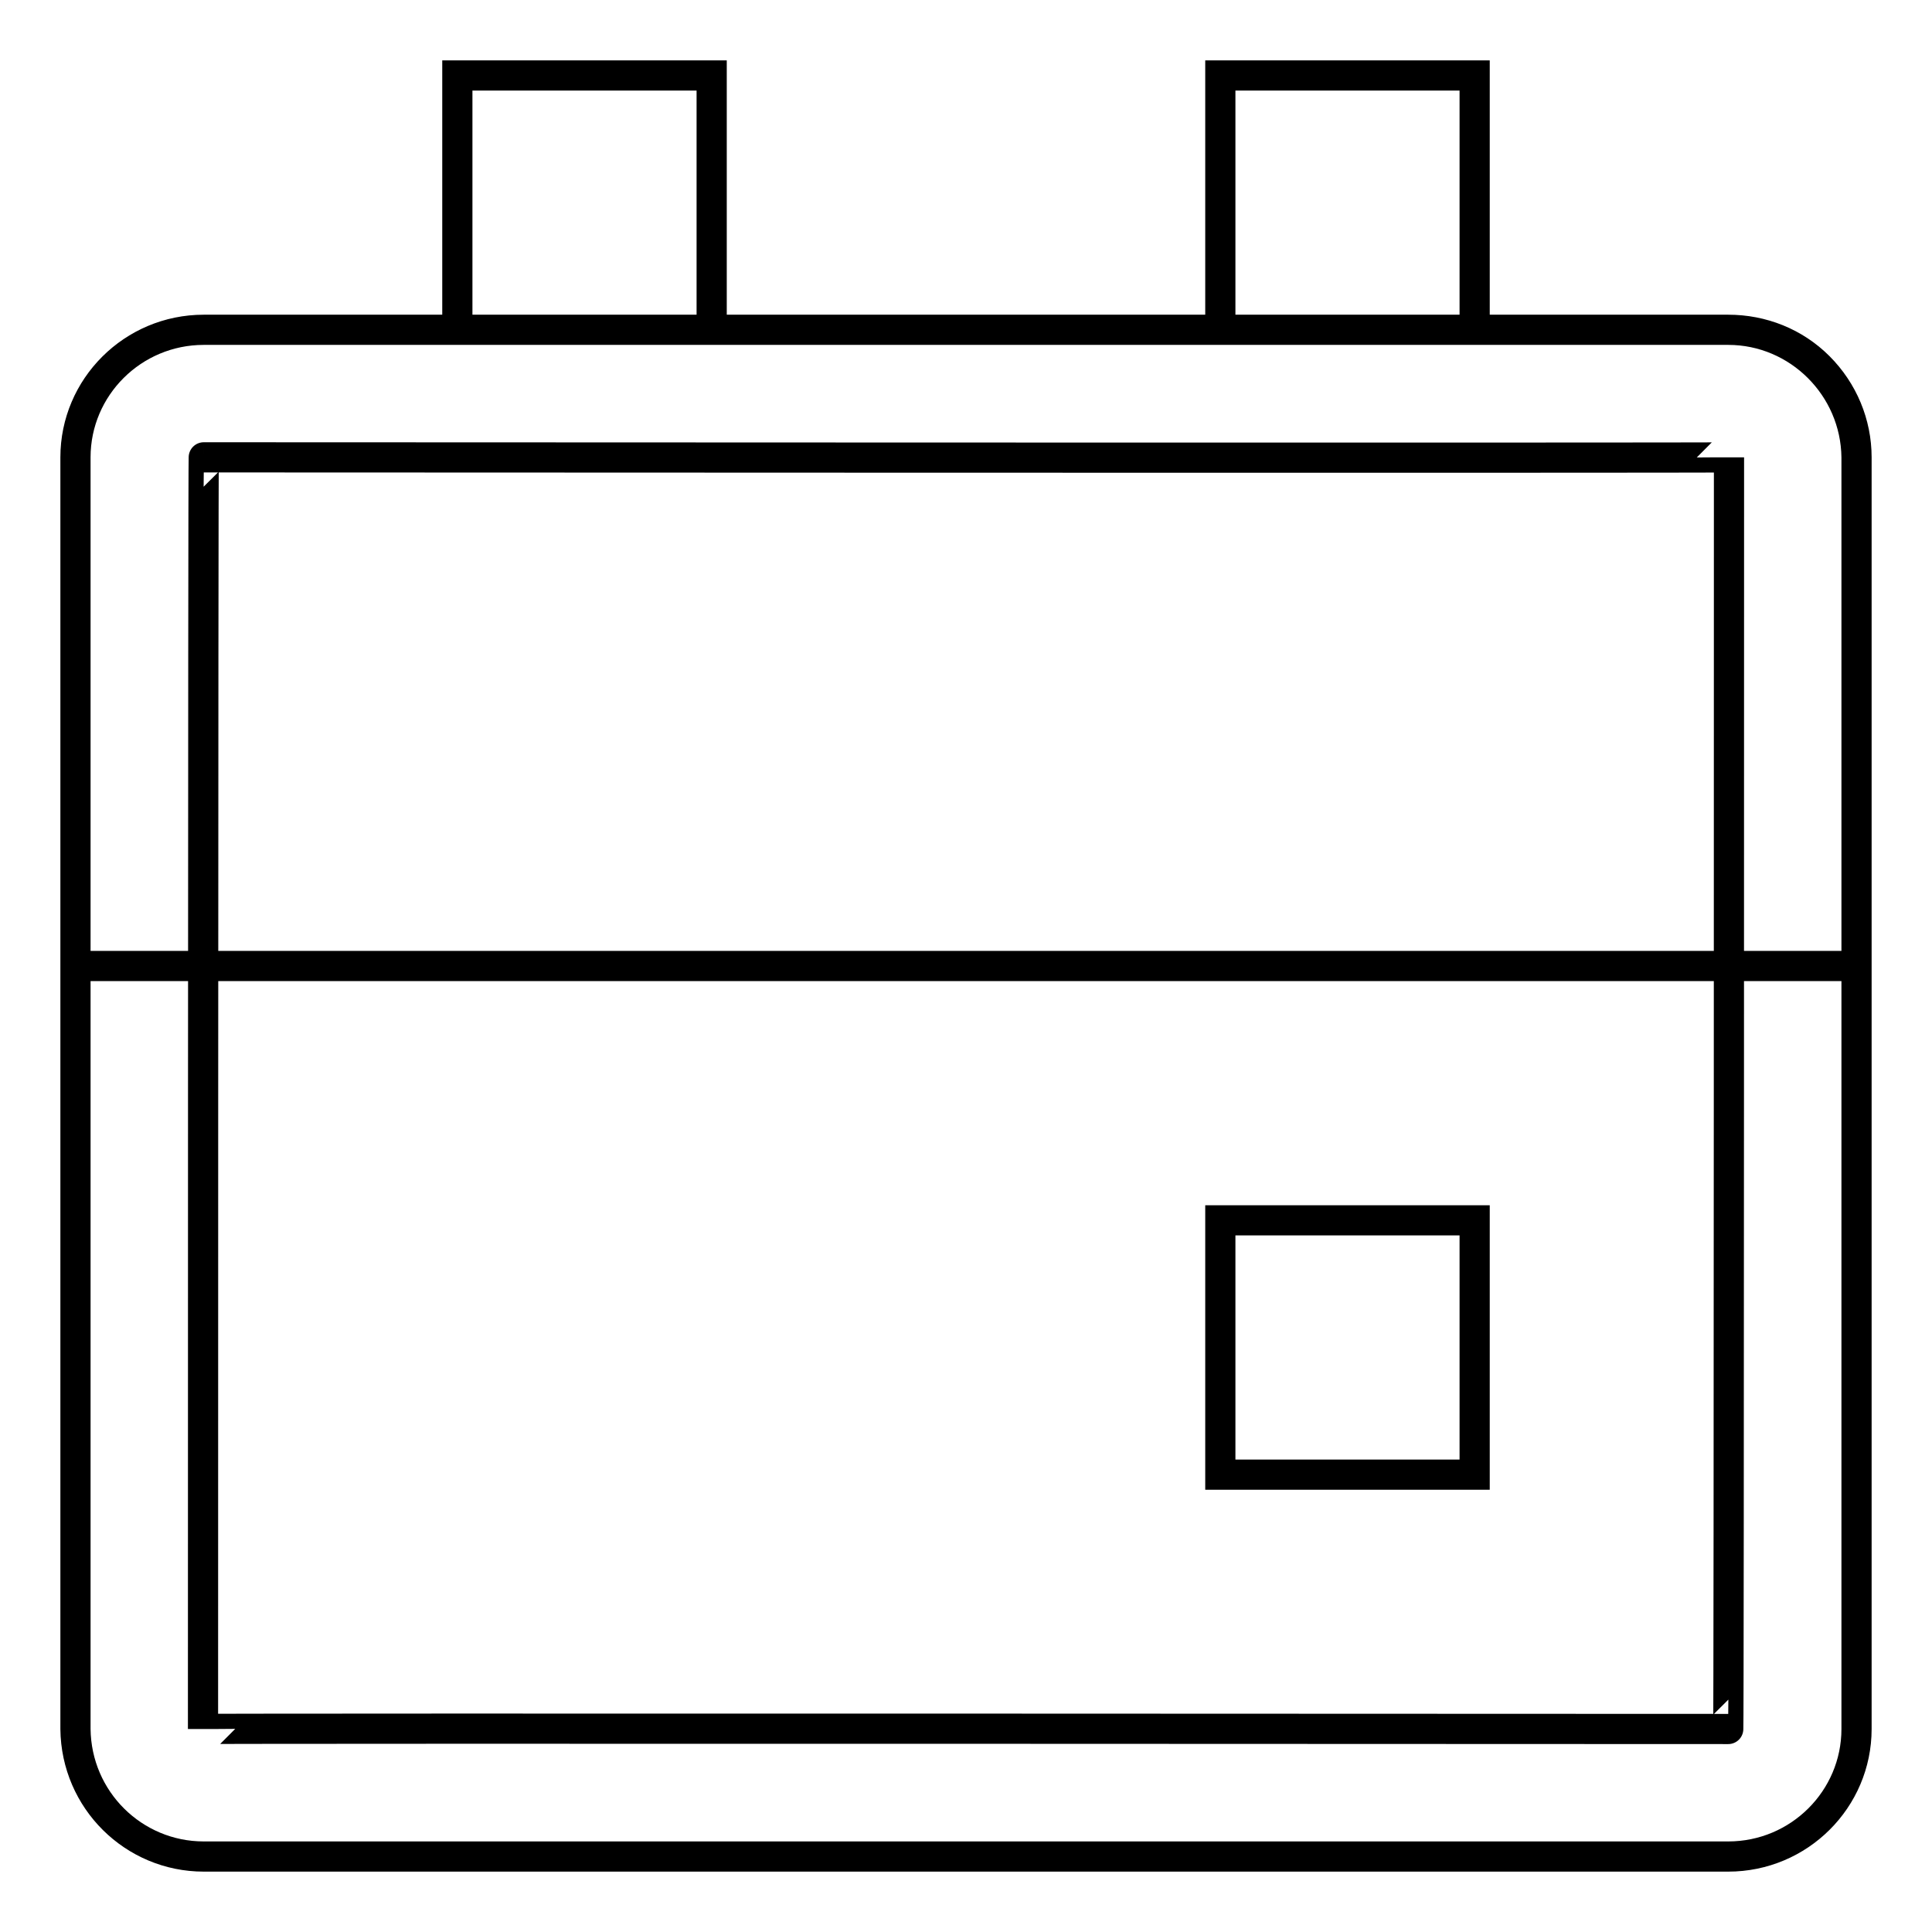 <?xml version="1.0" encoding="utf-8"?>
<!-- Svg Vector Icons : http://www.onlinewebfonts.com/icon -->
<!DOCTYPE svg PUBLIC "-//W3C//DTD SVG 1.1//EN" "http://www.w3.org/Graphics/SVG/1.1/DTD/svg11.dtd">
<svg version="1.1" xmlns="http://www.w3.org/2000/svg" xmlns:xlink="http://www.w3.org/1999/xlink" x="0px" y="0px" viewBox="0 0 256 256" enable-background="new 0 0 256 256" xml:space="preserve">
<g> <path stroke-width="4" fill-opacity="0" stroke="#000000"  d="M26.9,229.1c0-0.1,202.1,0,202.1,0c0.1,0,0.1-168.5,0.1-168.5c0,0.1-202.1,0-202.1,0 C26.9,60.6,26.9,229.1,26.9,229.1L26.9,229.1z M10,60.6c0-9.3,7.6-16.9,17-16.9h202c9.3,0,16.9,7.6,17,16.9v168.5 c0,9.3-7.6,16.9-17,16.9H27c-9.3,0-16.9-7.5-17-16.9L10,60.6L10,60.6z M195.4,43.7H229c4.5,0,8.8,1.7,12,4.9c3.2,3.2,5,7.5,5,12 V128H10V60.6c0-9.3,7.6-16.9,17-16.9h33.6V10h33.7v33.7h67.4V10h33.7V43.7z M161.7,161.7h33.7v33.7h-33.7V161.7z"/></g>
</svg>